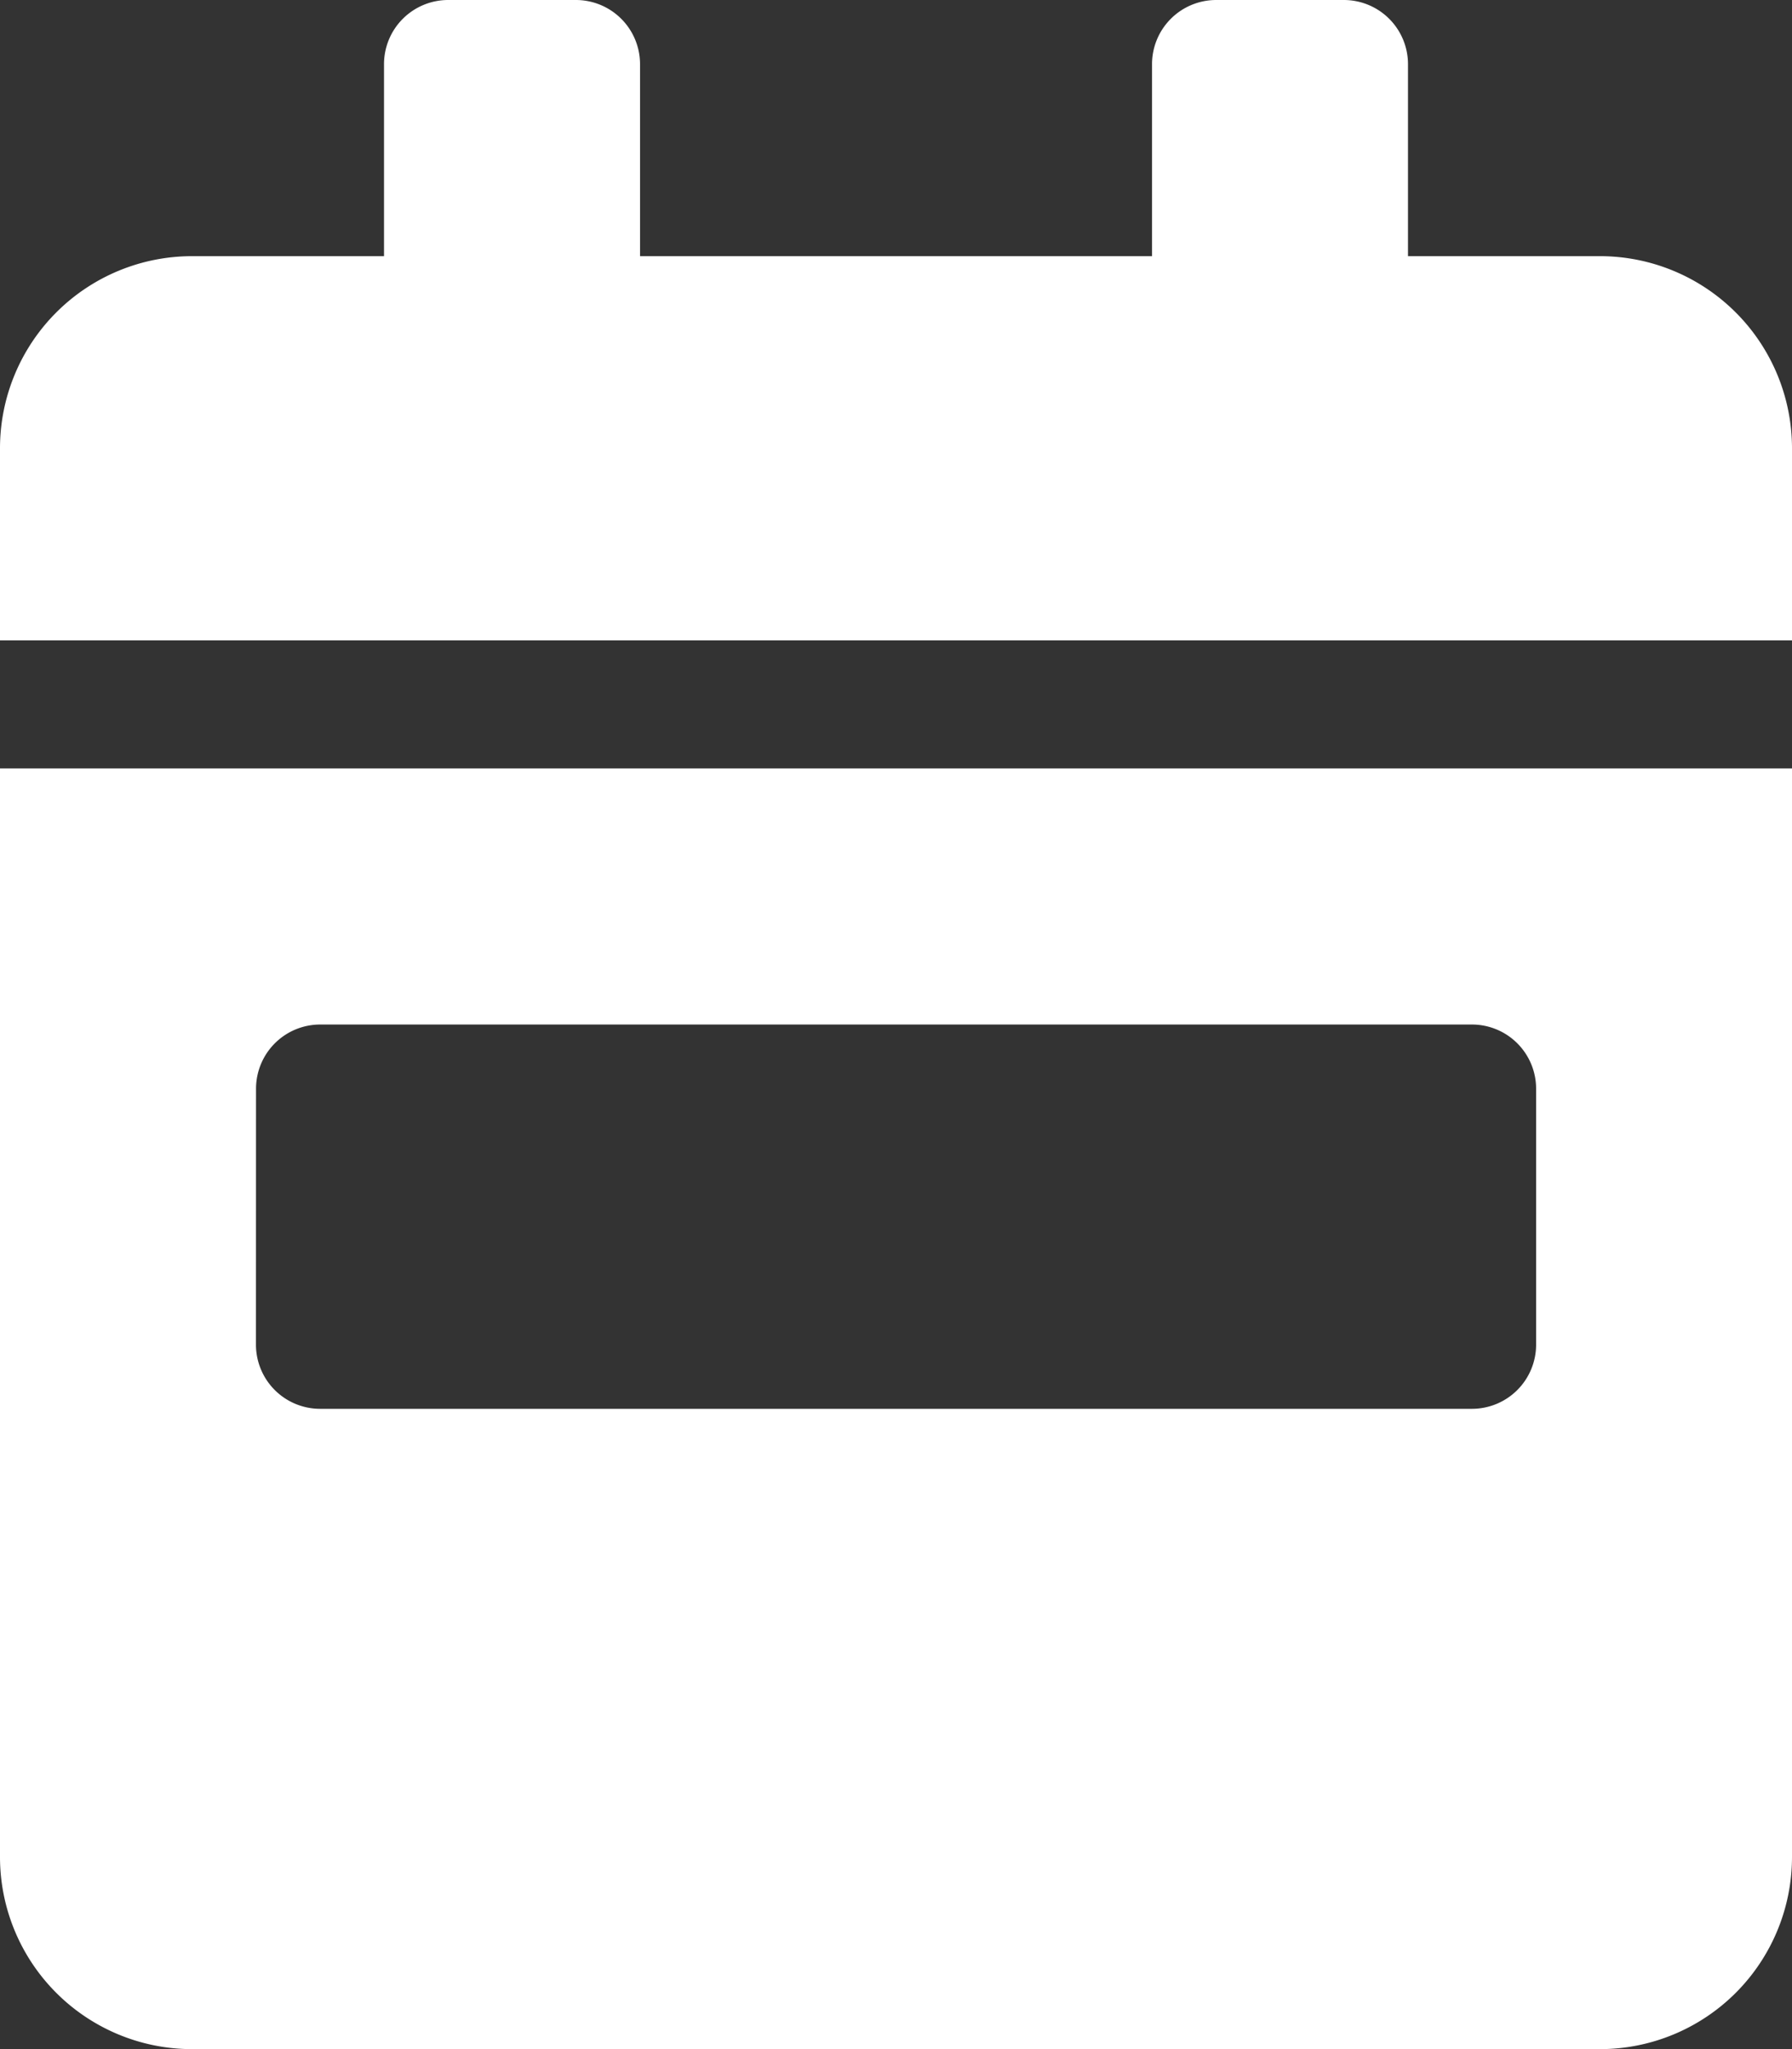 <svg xmlns="http://www.w3.org/2000/svg" width="25.666" height="29.333" viewBox="0 0 25.666 29.333">
    <rect x="0" y="0" width="25.666" height="29.333" fill="#333333" stroke="none"/>
    <path d="M0 26.583a2.751 2.751 0 0 0 2.75 2.75h20.166a2.751 2.751 0 0 0 2.75-2.75V11H0zm3.667-11a.919.919 0 0 1 .917-.917h16.5a.919.919 0 0 1 .917.917v3.667a.919.919 0 0 1-.917.917H4.583a.919.919 0 0 1-.917-.917zM22.916 3.667h-2.75V.917A.919.919 0 0 0 19.25 0h-1.834a.919.919 0 0 0-.916.917v2.75H9.167V.917A.919.919 0 0 0 8.25 0H6.417A.919.919 0 0 0 5.5.917v2.75H2.75A2.751 2.751 0 0 0 0 6.417v2.75h25.666v-2.75a2.751 2.751 0 0 0-2.75-2.75z" style="fill:#fff"/>
</svg>
